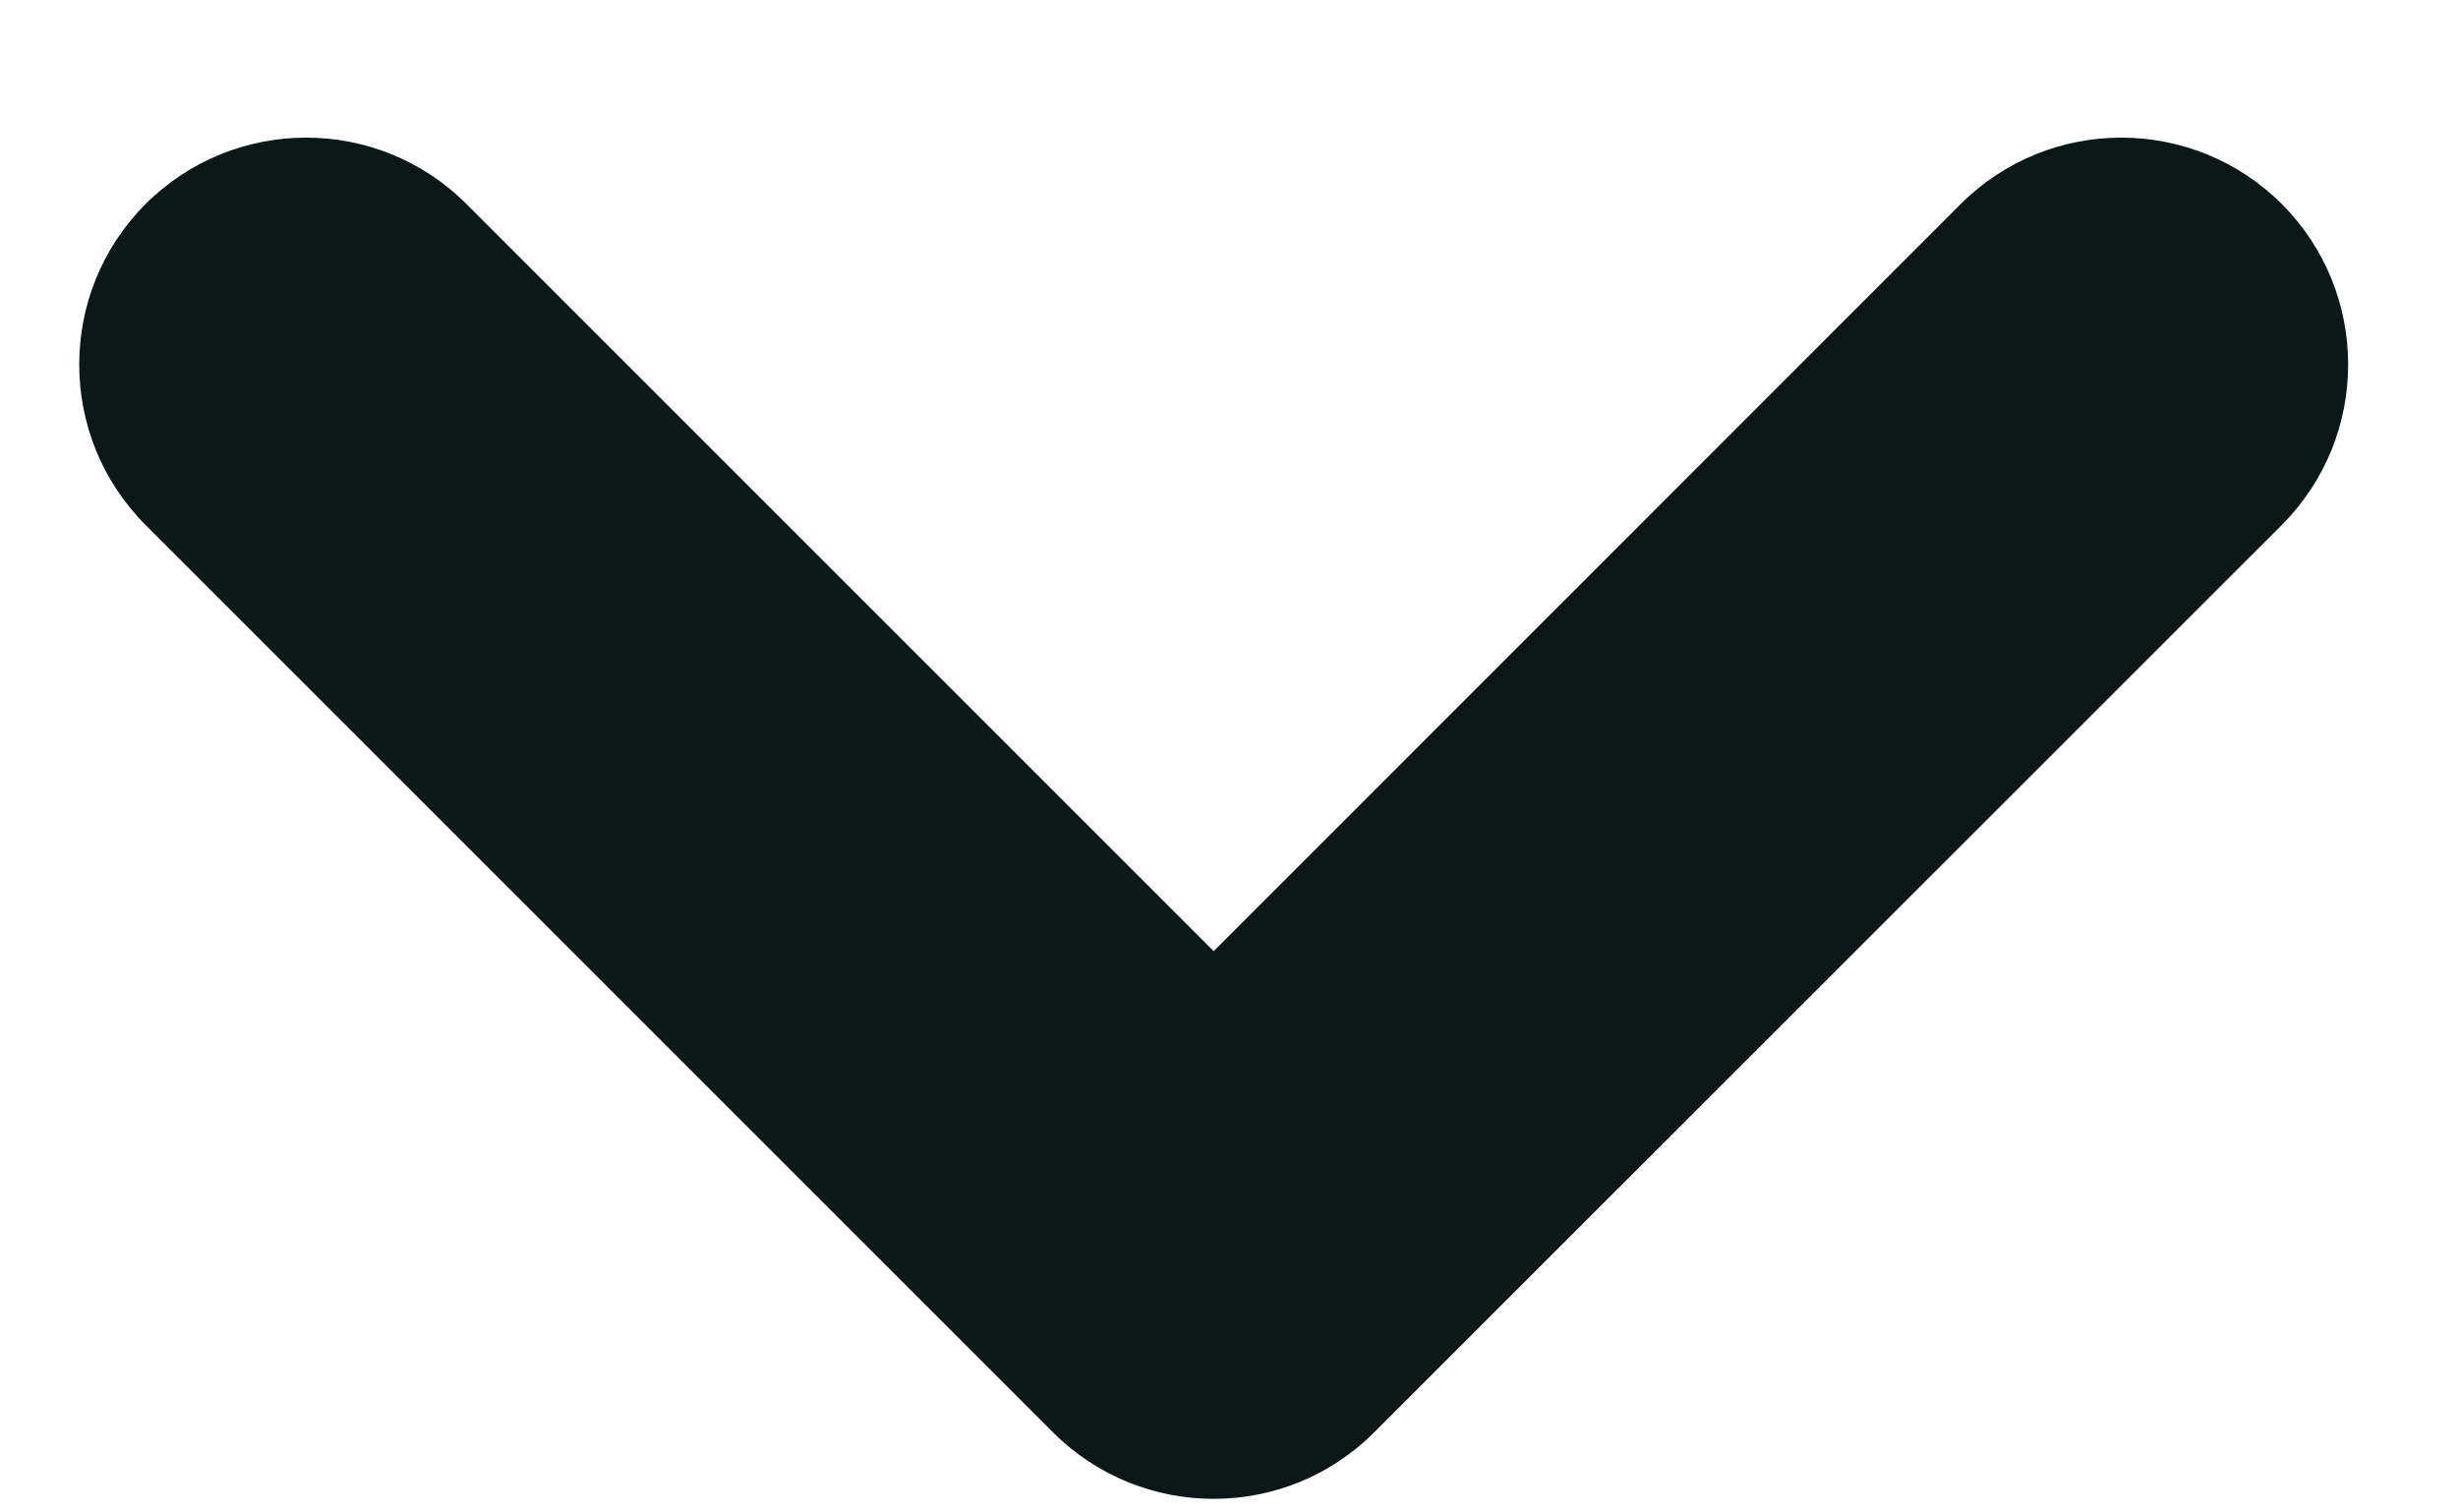 <svg width="13" height="8" viewBox="0 0 13 8" fill="none" xmlns="http://www.w3.org/2000/svg">
<path d="M0.77 1.079C1.239 0.611 1.999 0.611 2.467 1.079L6.419 5.031L10.37 1.079C10.839 0.611 11.599 0.611 12.068 1.079C12.536 1.548 12.536 2.308 12.068 2.777L7.267 7.577C6.799 8.045 6.039 8.045 5.57 7.577L0.77 2.777C0.302 2.308 0.302 1.548 0.77 1.079Z" fill="#0C1718"/>
</svg>
